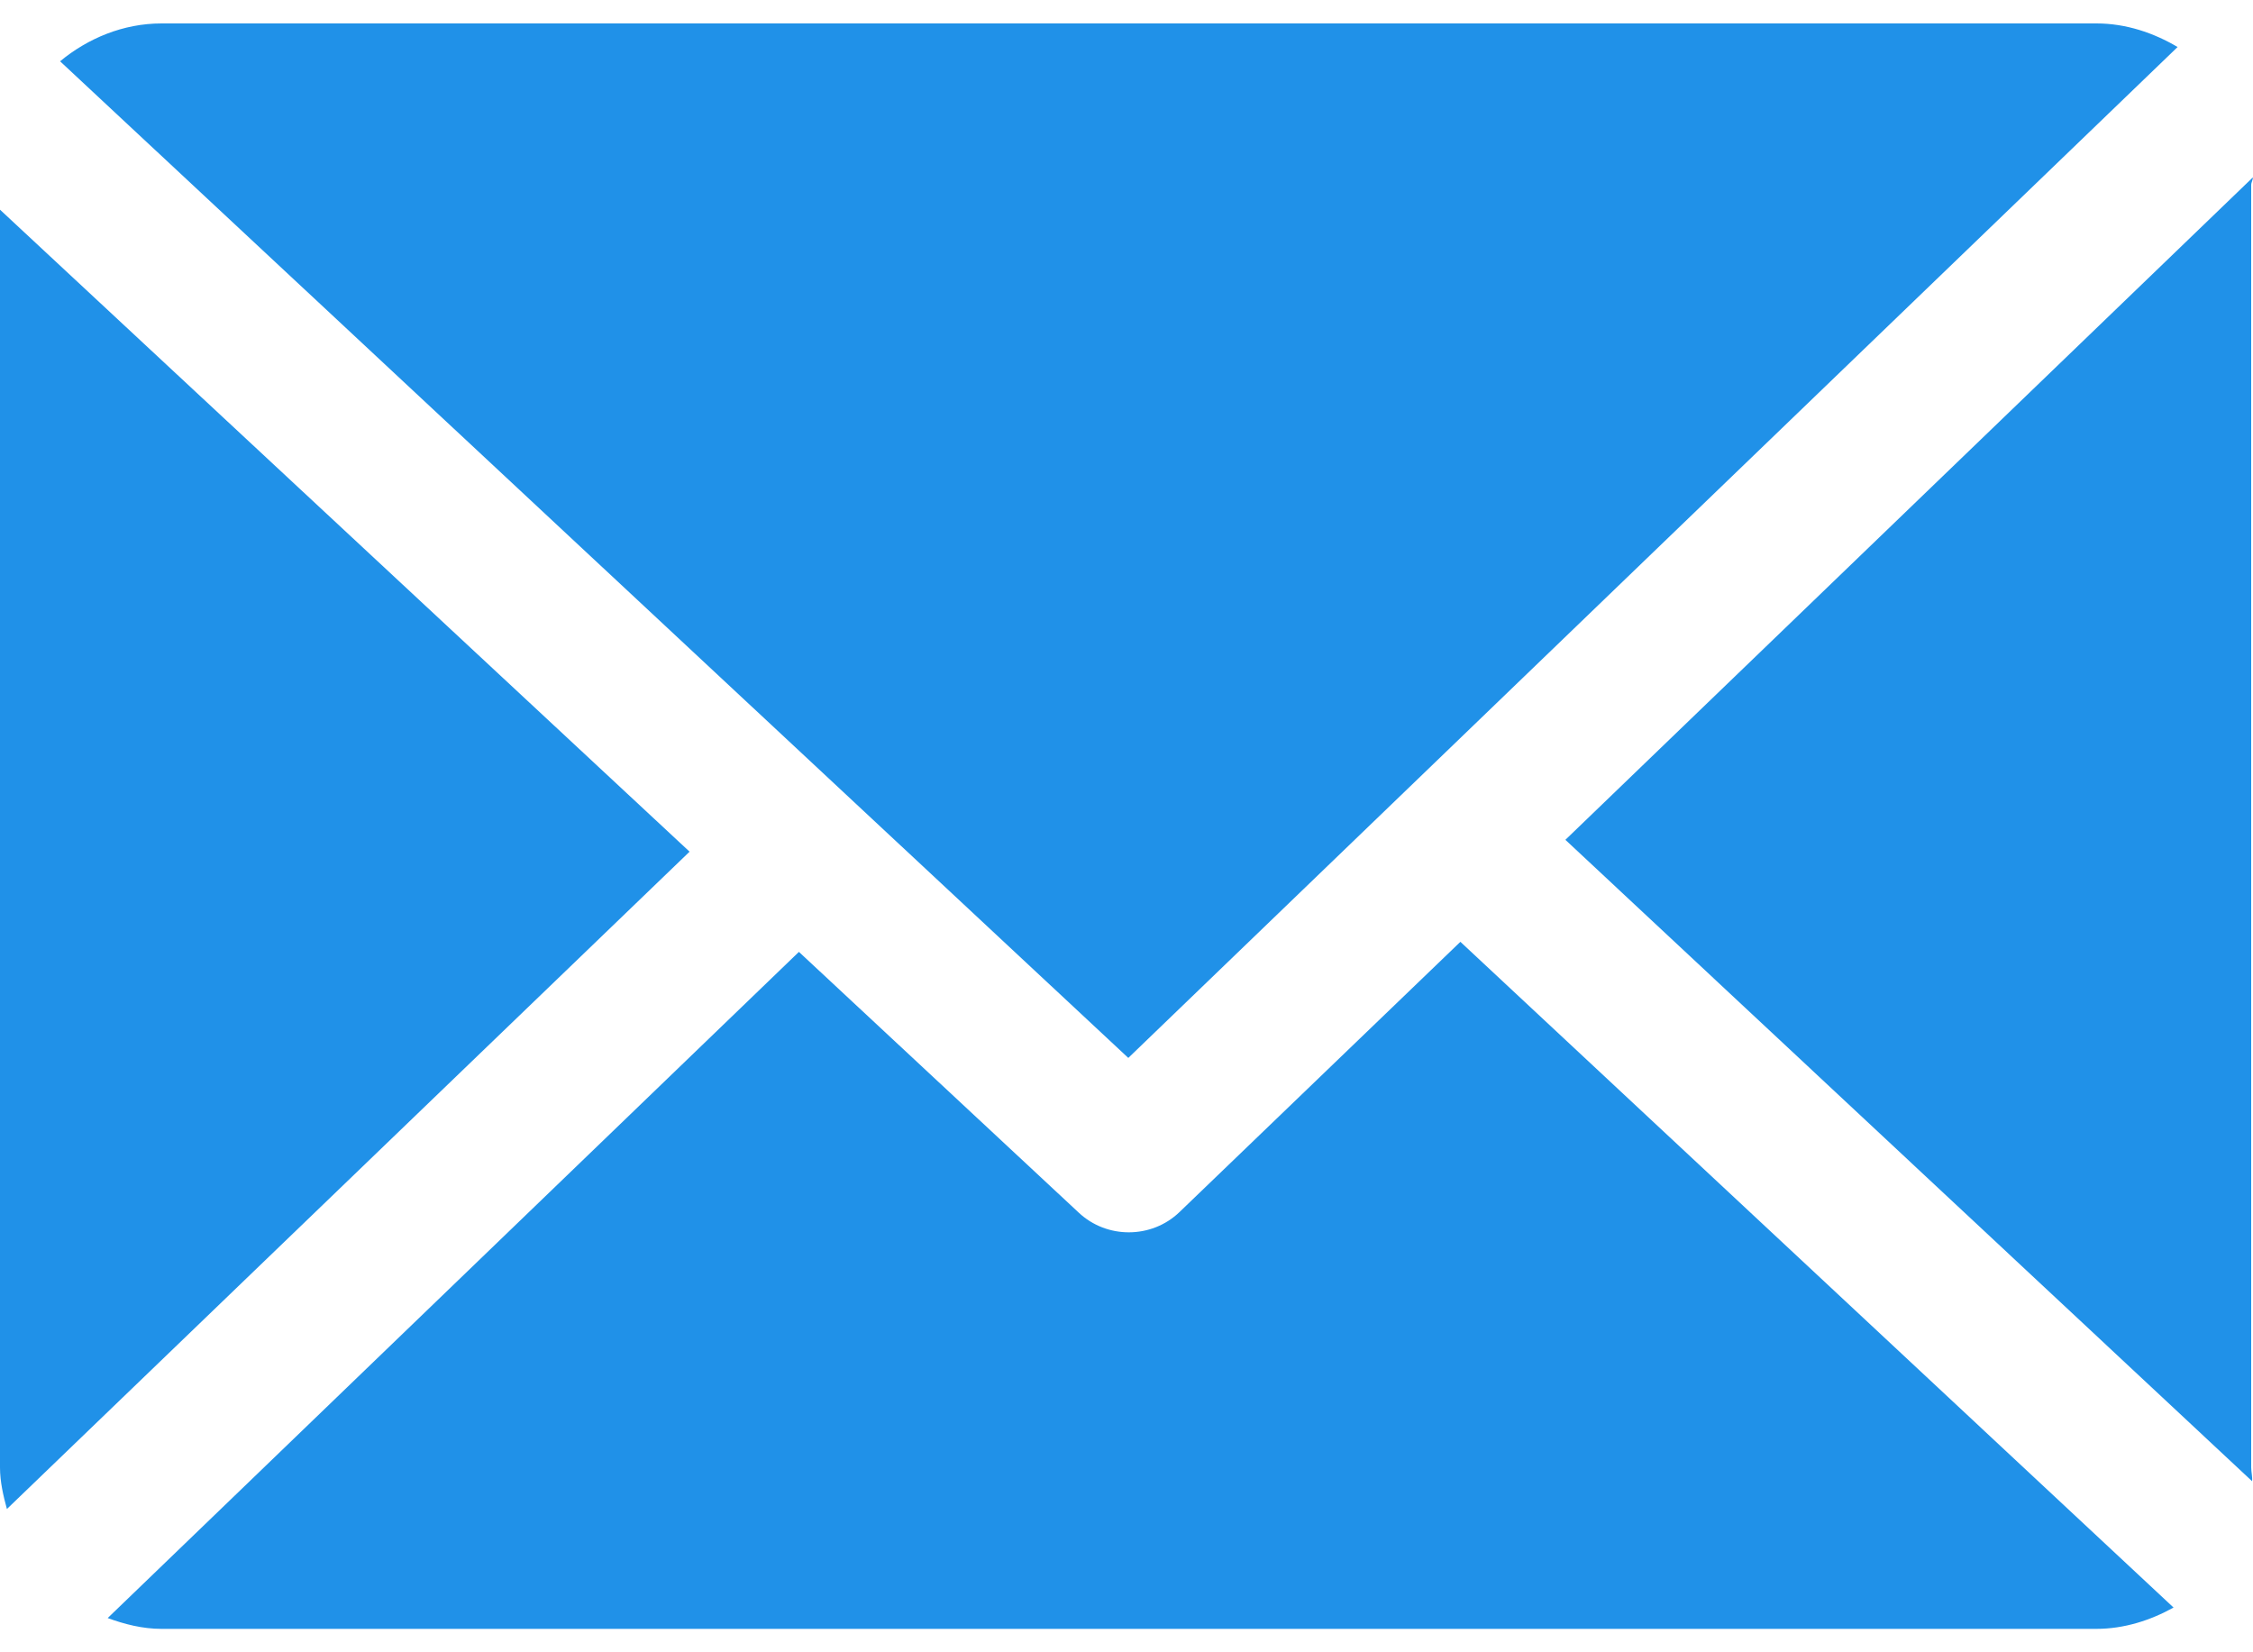 <svg width="15" height="11" viewBox="0 0 15 11" fill="none" xmlns="http://www.w3.org/2000/svg">
<path d="M14.988 1.231C14.988 1.214 15 1.198 14.999 1.181L10.422 5.591L14.994 9.861C14.997 9.831 14.988 9.8 14.988 9.769V1.231Z" fill="#2091E8"/>
<path d="M9.723 6.27L7.854 8.068C7.76 8.159 7.638 8.204 7.515 8.204C7.396 8.204 7.276 8.161 7.182 8.073L5.319 6.337L0.717 10.772C0.829 10.813 0.949 10.844 1.075 10.844H13.956C14.143 10.844 14.318 10.787 14.471 10.702L9.723 6.27Z" fill="#2091E8"/>
<path d="M7.512 7.043L14.498 0.313C14.339 0.219 14.155 0.156 13.958 0.156H1.076C0.819 0.156 0.584 0.256 0.4 0.408L7.512 7.043Z" fill="#2091E8"/>
<path d="M0 1.396V9.769C0 9.865 0.022 9.958 0.046 10.046L4.591 5.67L0 1.396Z" fill="#2091E8"/>
</svg>
